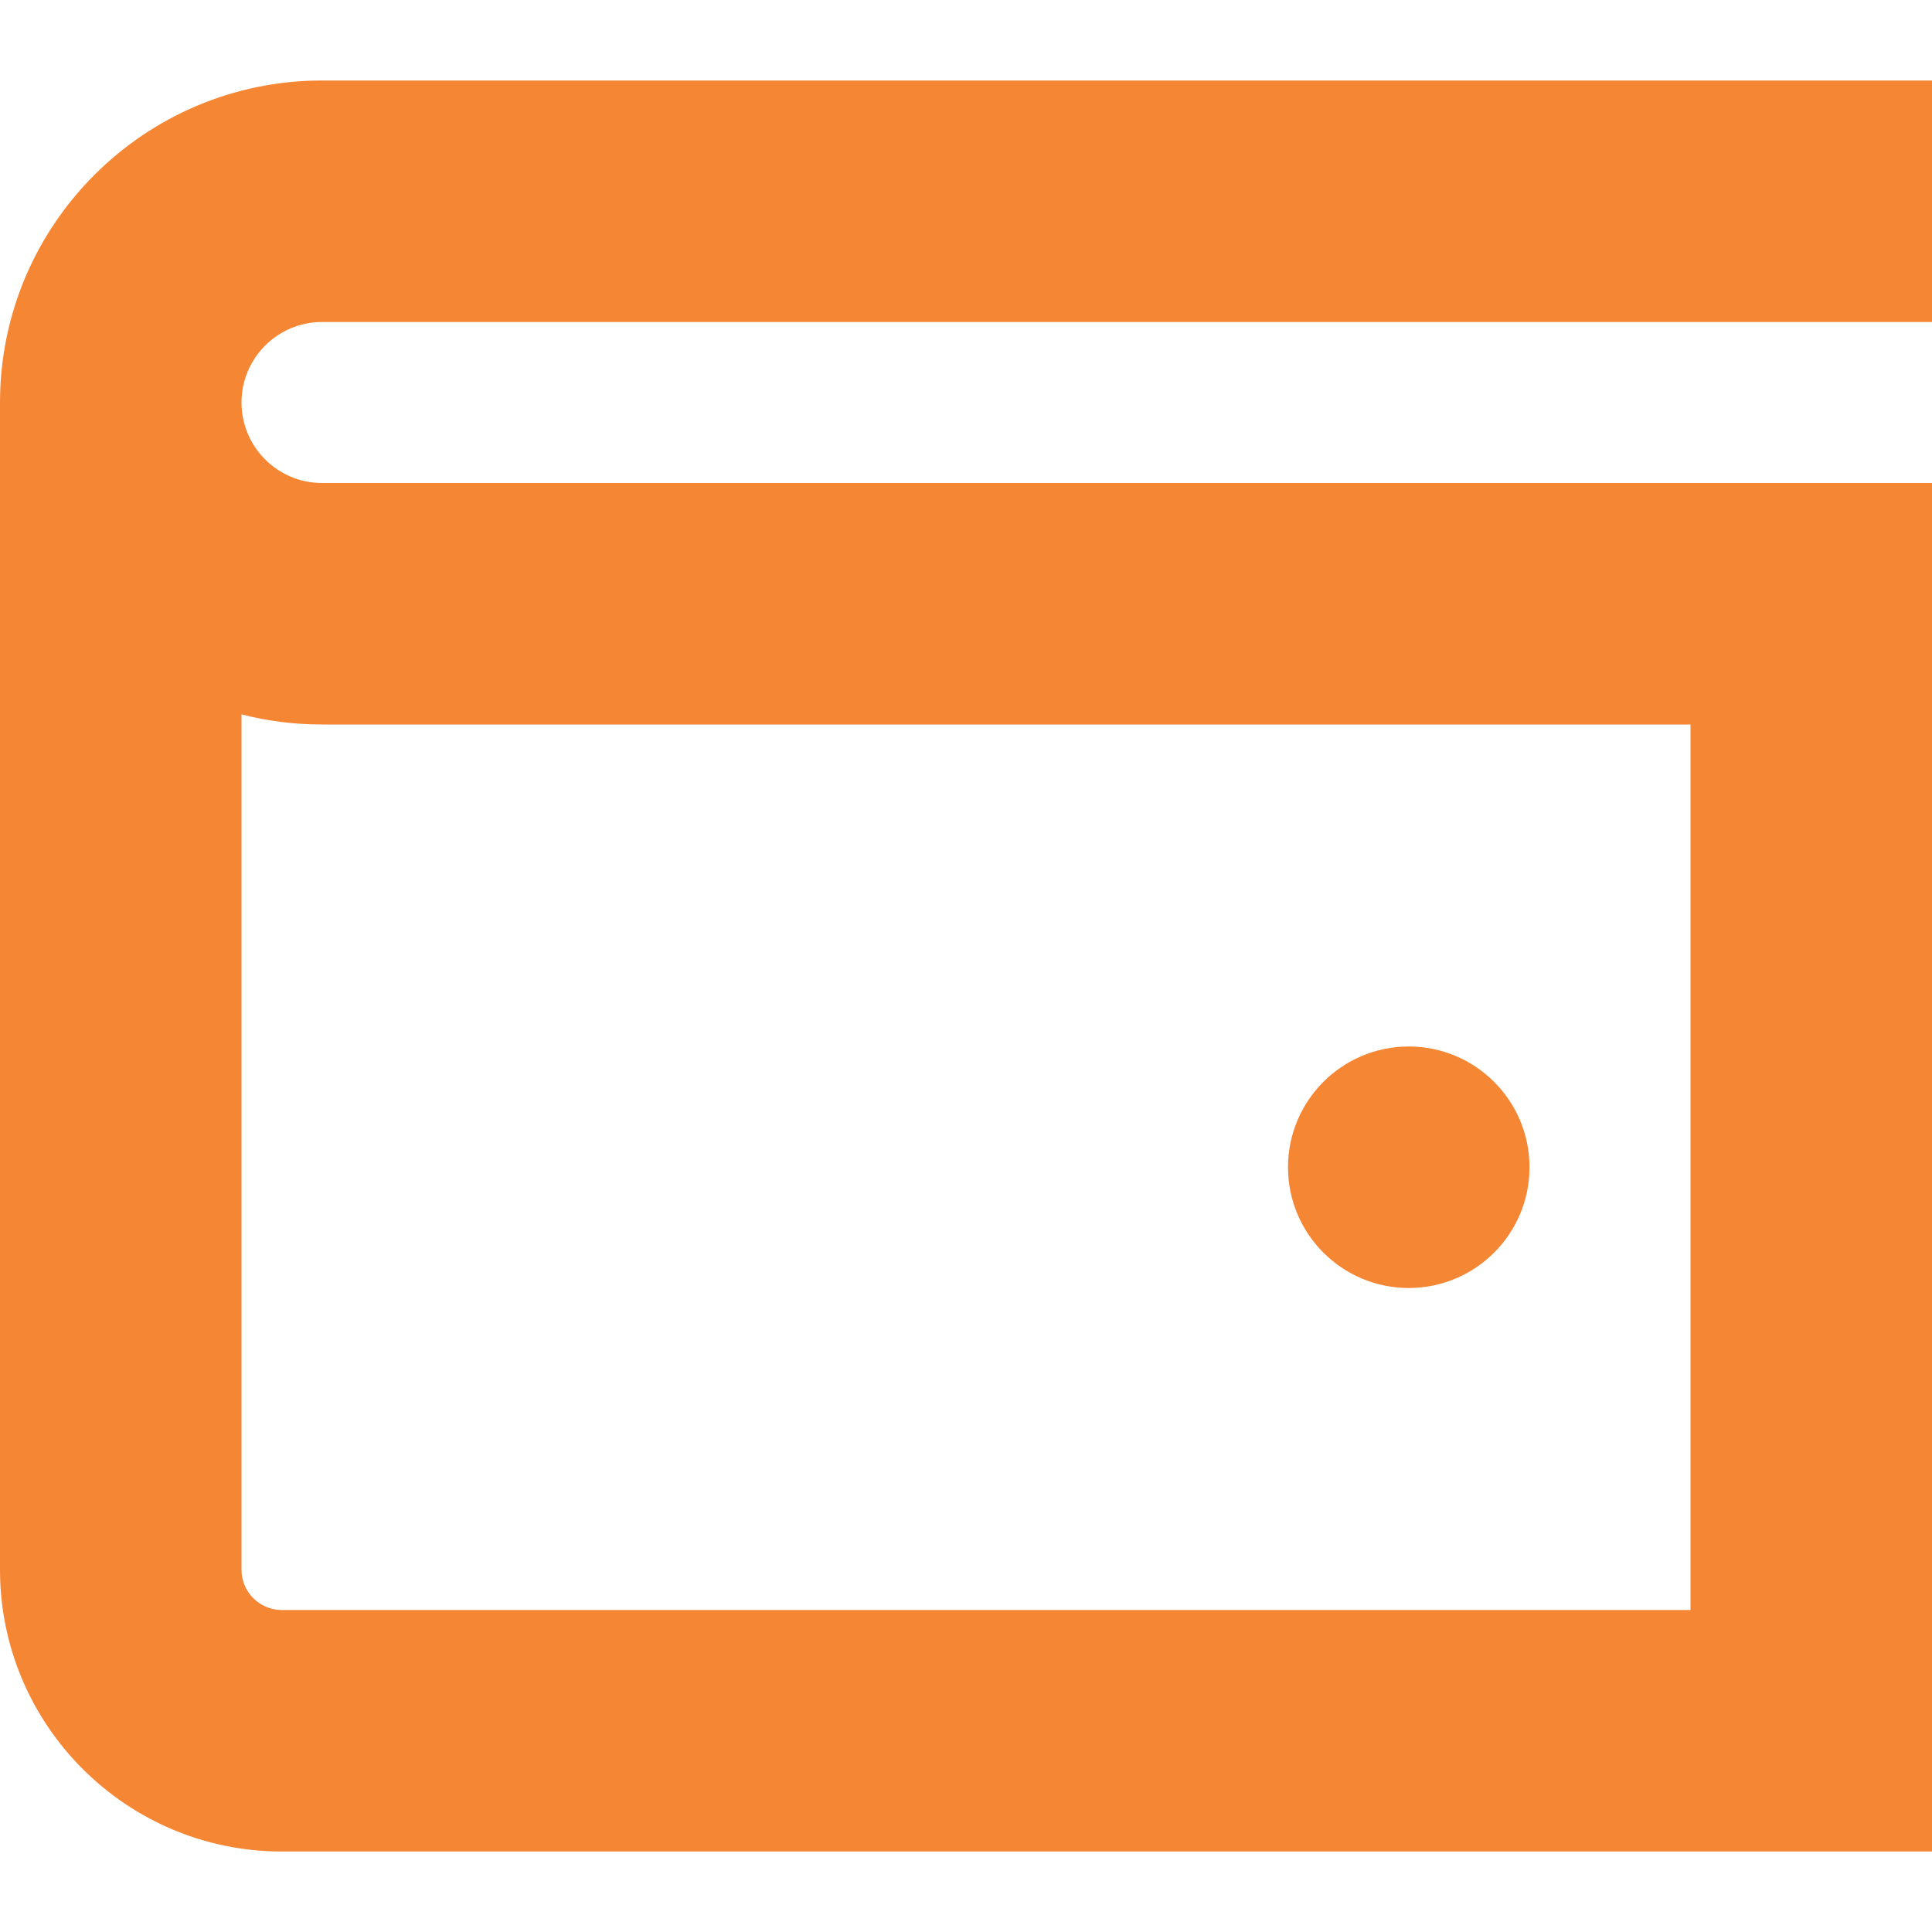 <?xml version="1.0" encoding="UTF-8"?> <svg xmlns="http://www.w3.org/2000/svg" xmlns:xlink="http://www.w3.org/1999/xlink" xmlns:svgjs="http://svgjs.com/svgjs" id="SvgjsSvg1001" width="288" height="288"> <defs id="SvgjsDefs1002"></defs> <g id="SvgjsG1008"> <svg xmlns="http://www.w3.org/2000/svg" data-name="Layer 1" viewBox="0 0 24 24" width="288" height="288"> <path d="M4,4H24V1H4C1.794,1,0,2.794,0,5v14.5c0,1.93,1.57,3.5,3.5,3.5H24V6H4c-.552,0-1-.449-1-1s.448-1,1-1Zm0,5H21v11H3.5c-.275,0-.5-.224-.5-.5V8.874c.319,.083,.655,.126,1,.126Zm12,5.5c0-.828,.672-1.5,1.5-1.5s1.5,.672,1.5,1.5-.672,1.5-1.5,1.5-1.5-.672-1.5-1.5Z" fill="#f58634" class="color000 svgShape"></path> </svg> </g> </svg> 